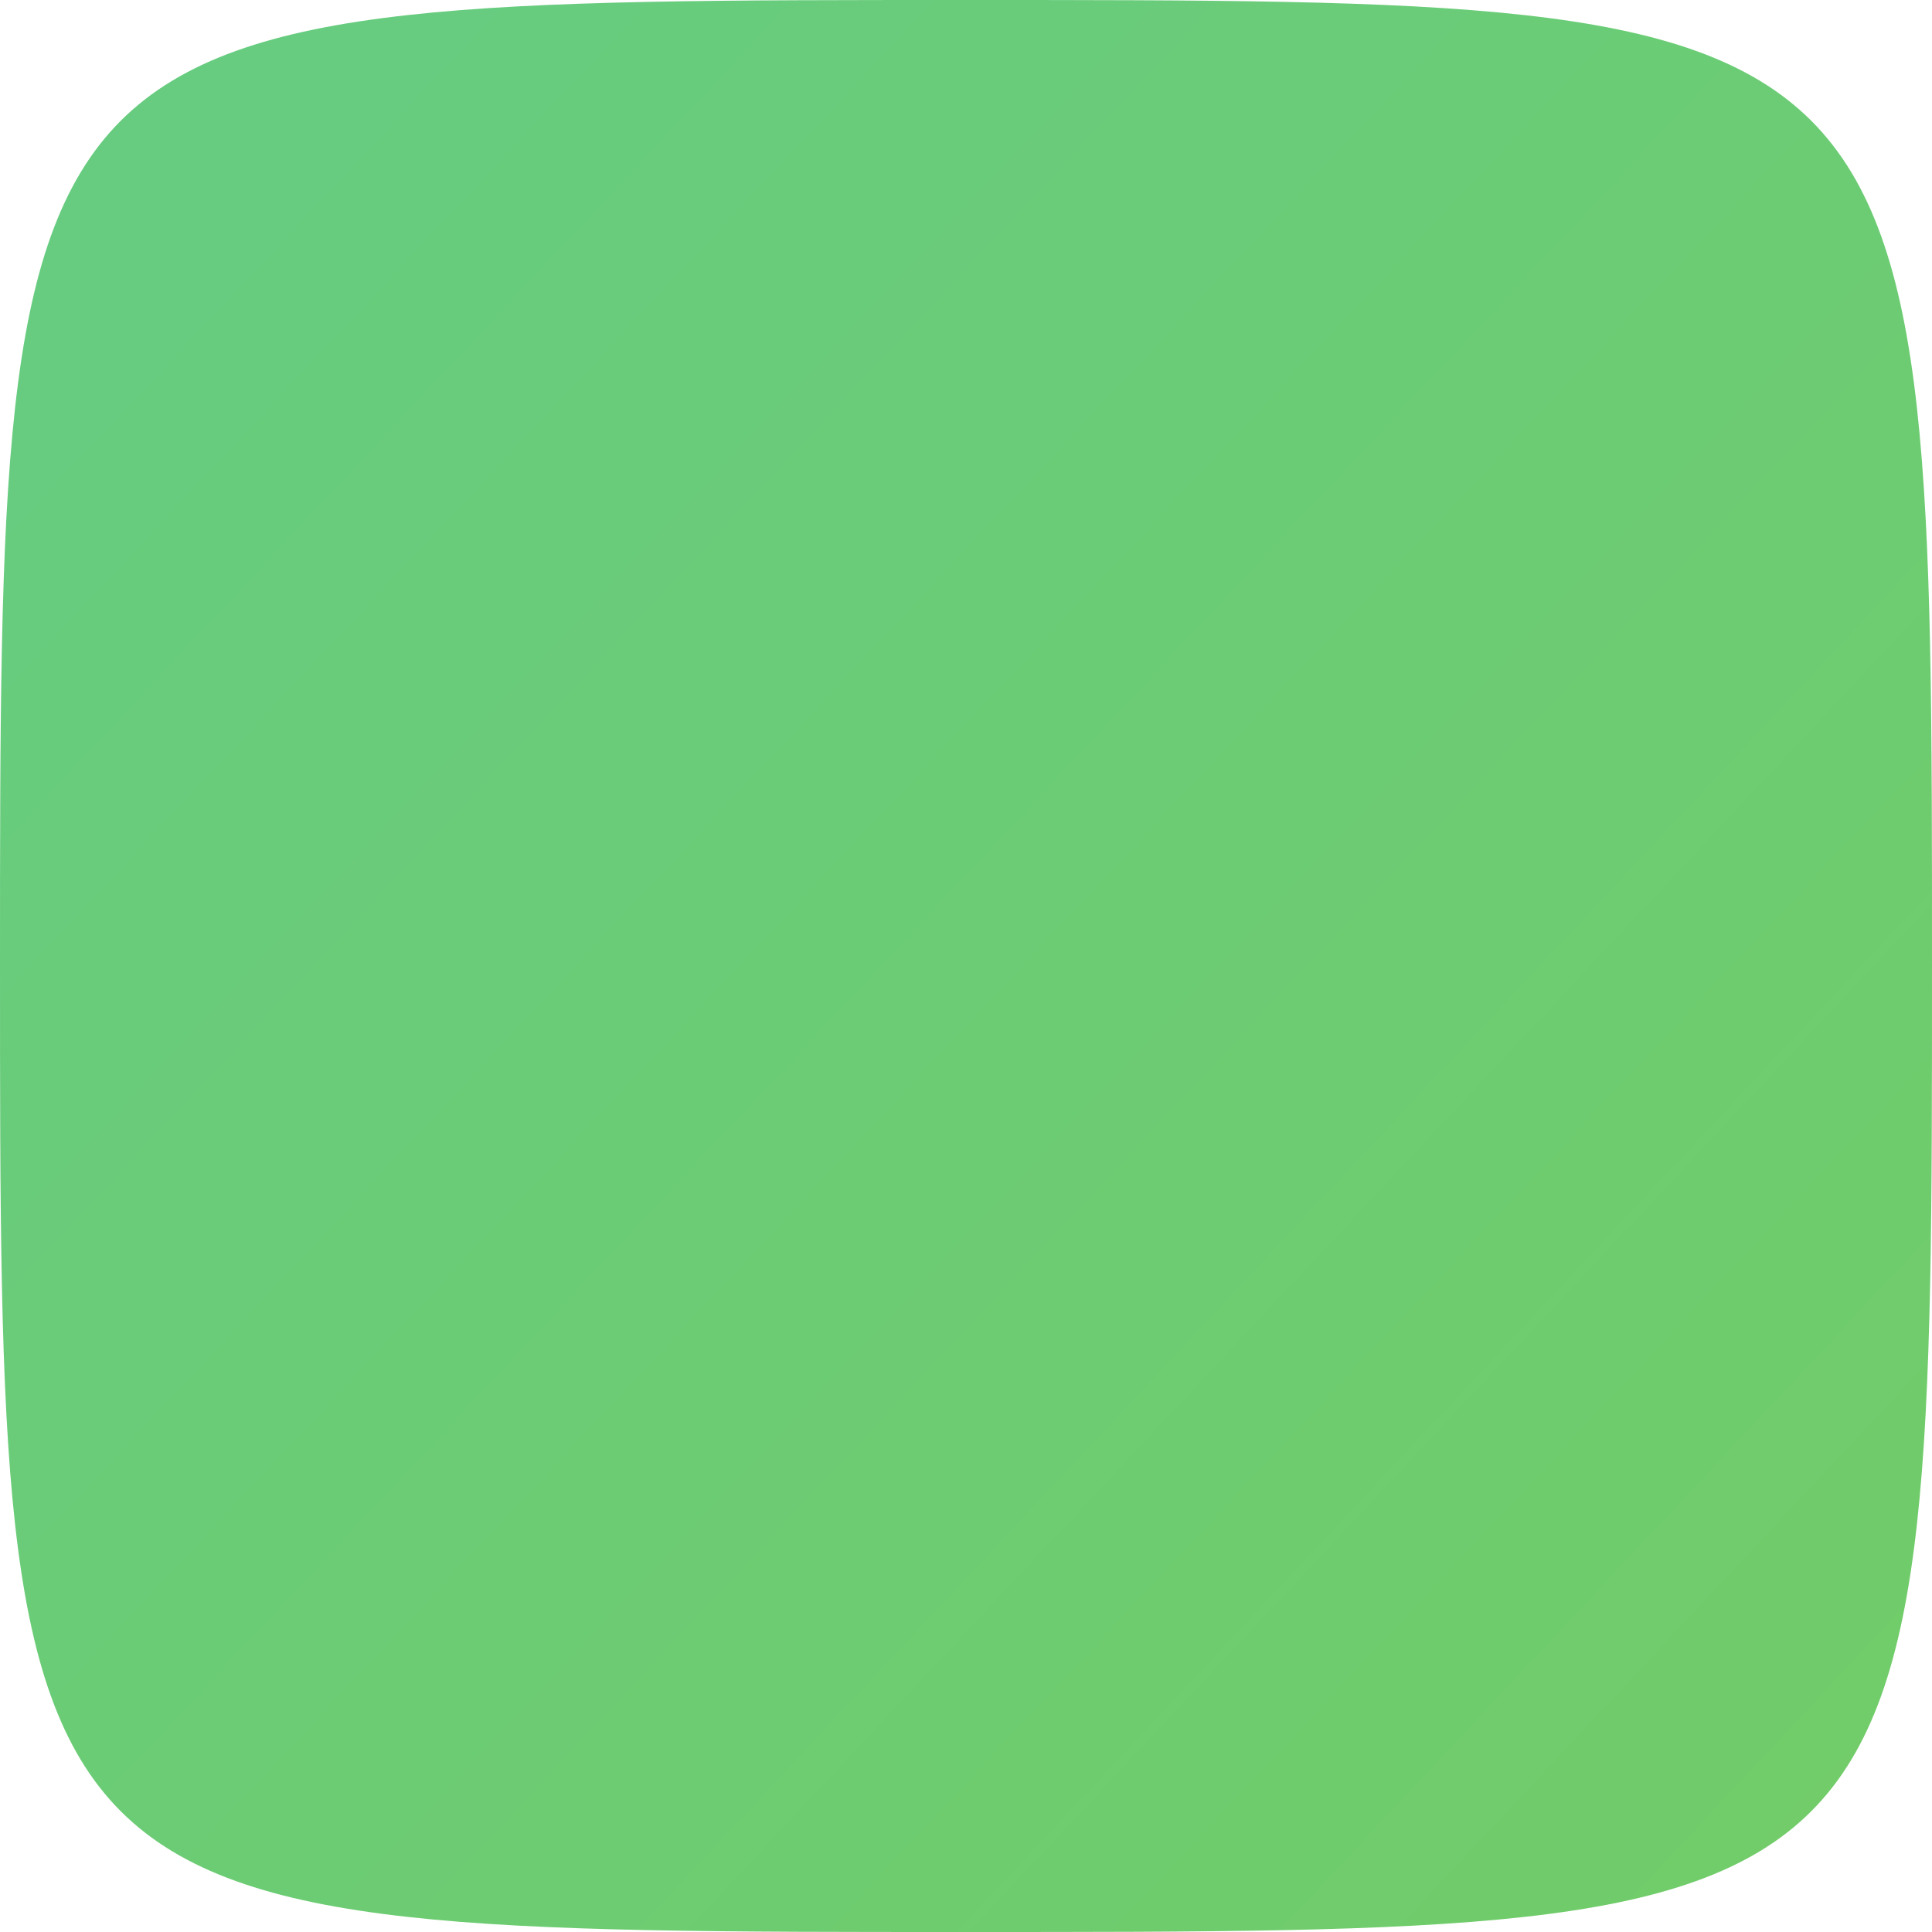 <svg xmlns="http://www.w3.org/2000/svg" xmlns:xlink="http://www.w3.org/1999/xlink" width="80" height="80" viewBox="0 0 80 80">
  <defs>
    <linearGradient id="linear-gradient" y1="0.062" x2="1.055" y2="1.05" gradientUnits="objectBoundingBox">
      <stop offset="0" stop-color="#40bf62"/>
      <stop offset="1" stop-color="#4fbf40"/>
    </linearGradient>
  </defs>
  <path id="Path_14" data-name="Path 14" d="M40,0C80,0,80,0,80,40s0,40-40,40S0,80,0,40,0,0,40,0Z" opacity="0.8" fill="url(#linear-gradient)"/>
</svg>
